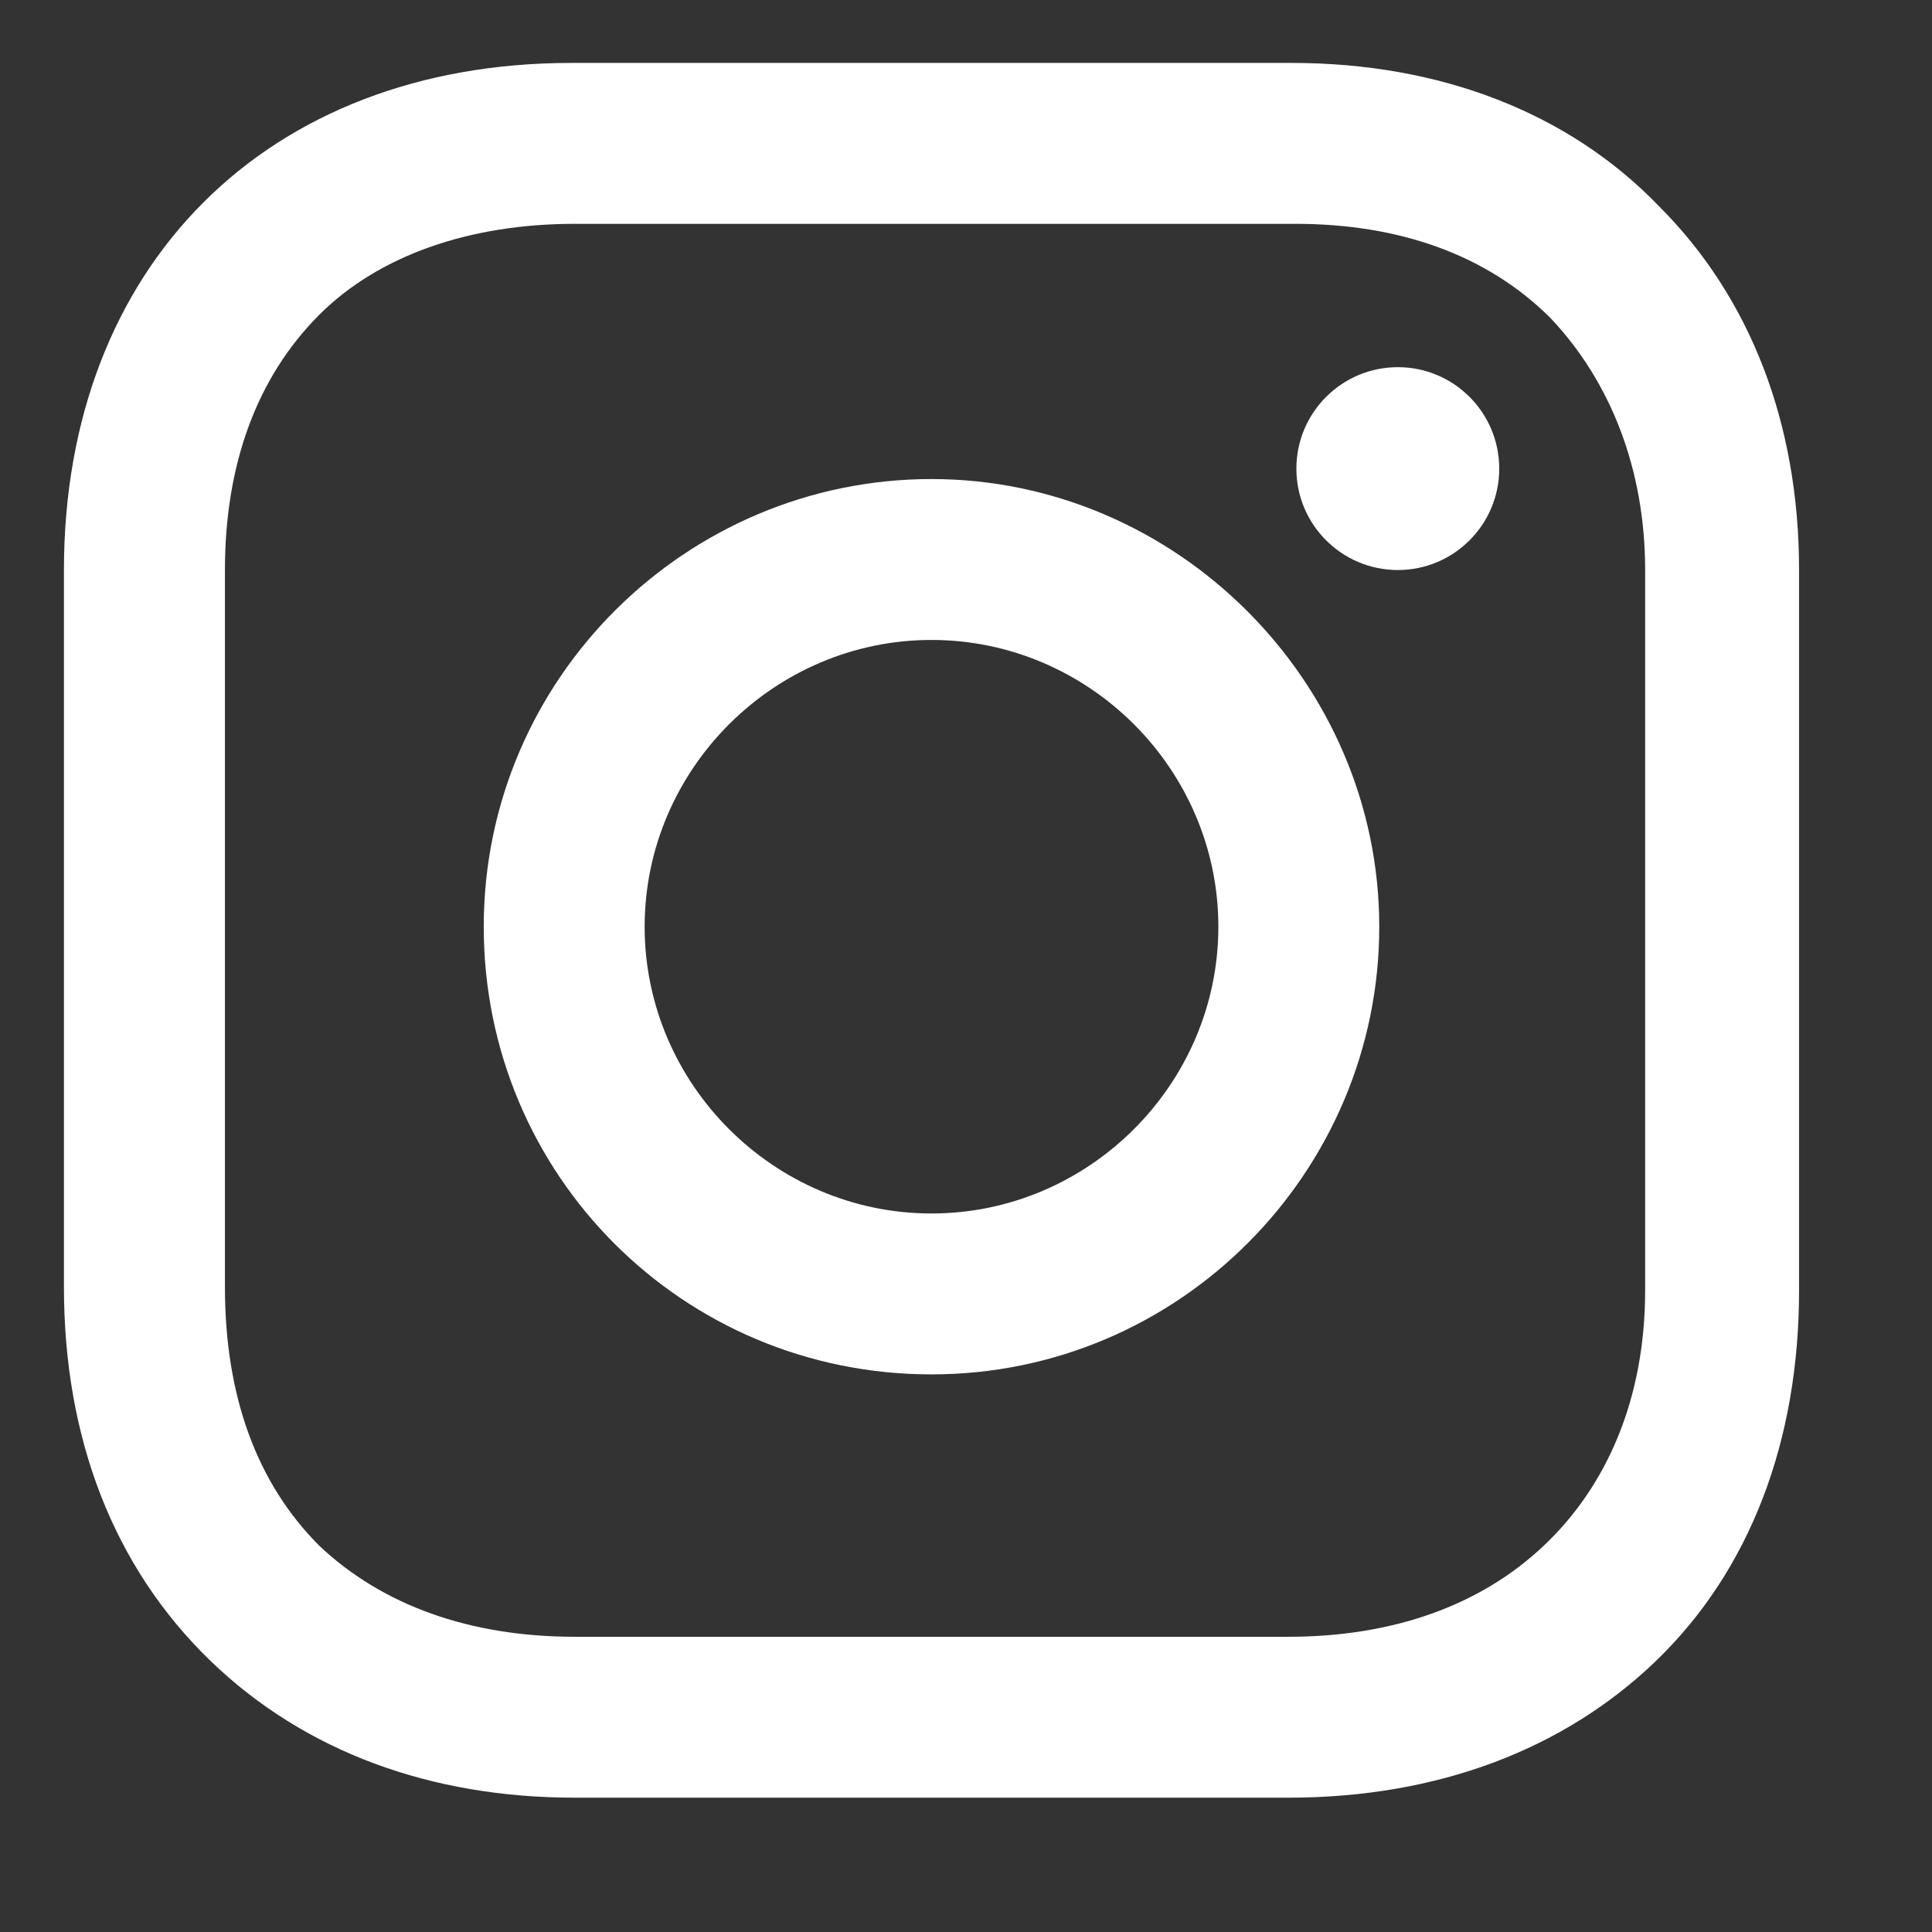 <?xml version="1.0" encoding="UTF-8"?> <svg xmlns="http://www.w3.org/2000/svg" width="21" height="21" viewBox="0 0 21 21" fill="none"><rect x="0" y="0" width="21" height="21" fill="#333333" stroke="none"/><path d="M10.125 5.207C7.463 5.207 5.258 7.374 5.258 10.073C5.258 12.772 7.425 14.939 10.125 14.939C12.825 14.939 14.992 12.734 14.992 10.073C14.992 7.412 12.787 5.207 10.125 5.207ZM10.125 13.19C8.414 13.19 7.007 11.784 7.007 10.073C7.007 8.362 8.414 6.956 10.125 6.956C11.836 6.956 13.243 8.362 13.243 10.073C13.243 11.784 11.836 13.19 10.125 13.19Z" fill="white"></path><path d="M15.194 6.196C15.803 6.196 16.296 5.702 16.296 5.094C16.296 4.485 15.803 3.991 15.194 3.991C14.585 3.991 14.091 4.485 14.091 5.094C14.091 5.702 14.585 6.196 15.194 6.196Z" fill="white"></path><path d="M18.034 2.243C17.046 1.216 15.639 0.684 14.042 0.684H6.209C2.901 0.684 0.695 2.889 0.695 6.196V13.989C0.695 15.624 1.228 17.03 2.292 18.057C3.319 19.045 4.688 19.54 6.247 19.54H14.004C15.639 19.54 17.008 19.007 17.996 18.057C19.023 17.069 19.555 15.662 19.555 14.027V6.196C19.555 4.6 19.023 3.231 18.034 2.243ZM17.882 14.027C17.882 15.206 17.464 16.156 16.779 16.802C16.095 17.449 15.144 17.791 14.004 17.791H6.247C5.106 17.791 4.156 17.449 3.471 16.802C2.787 16.118 2.445 15.168 2.445 13.989V6.196C2.445 5.056 2.787 4.105 3.471 3.421C4.118 2.775 5.106 2.433 6.247 2.433H14.08C15.22 2.433 16.171 2.775 16.855 3.459C17.502 4.143 17.882 5.094 17.882 6.196V14.027Z" fill="white"></path></svg> 